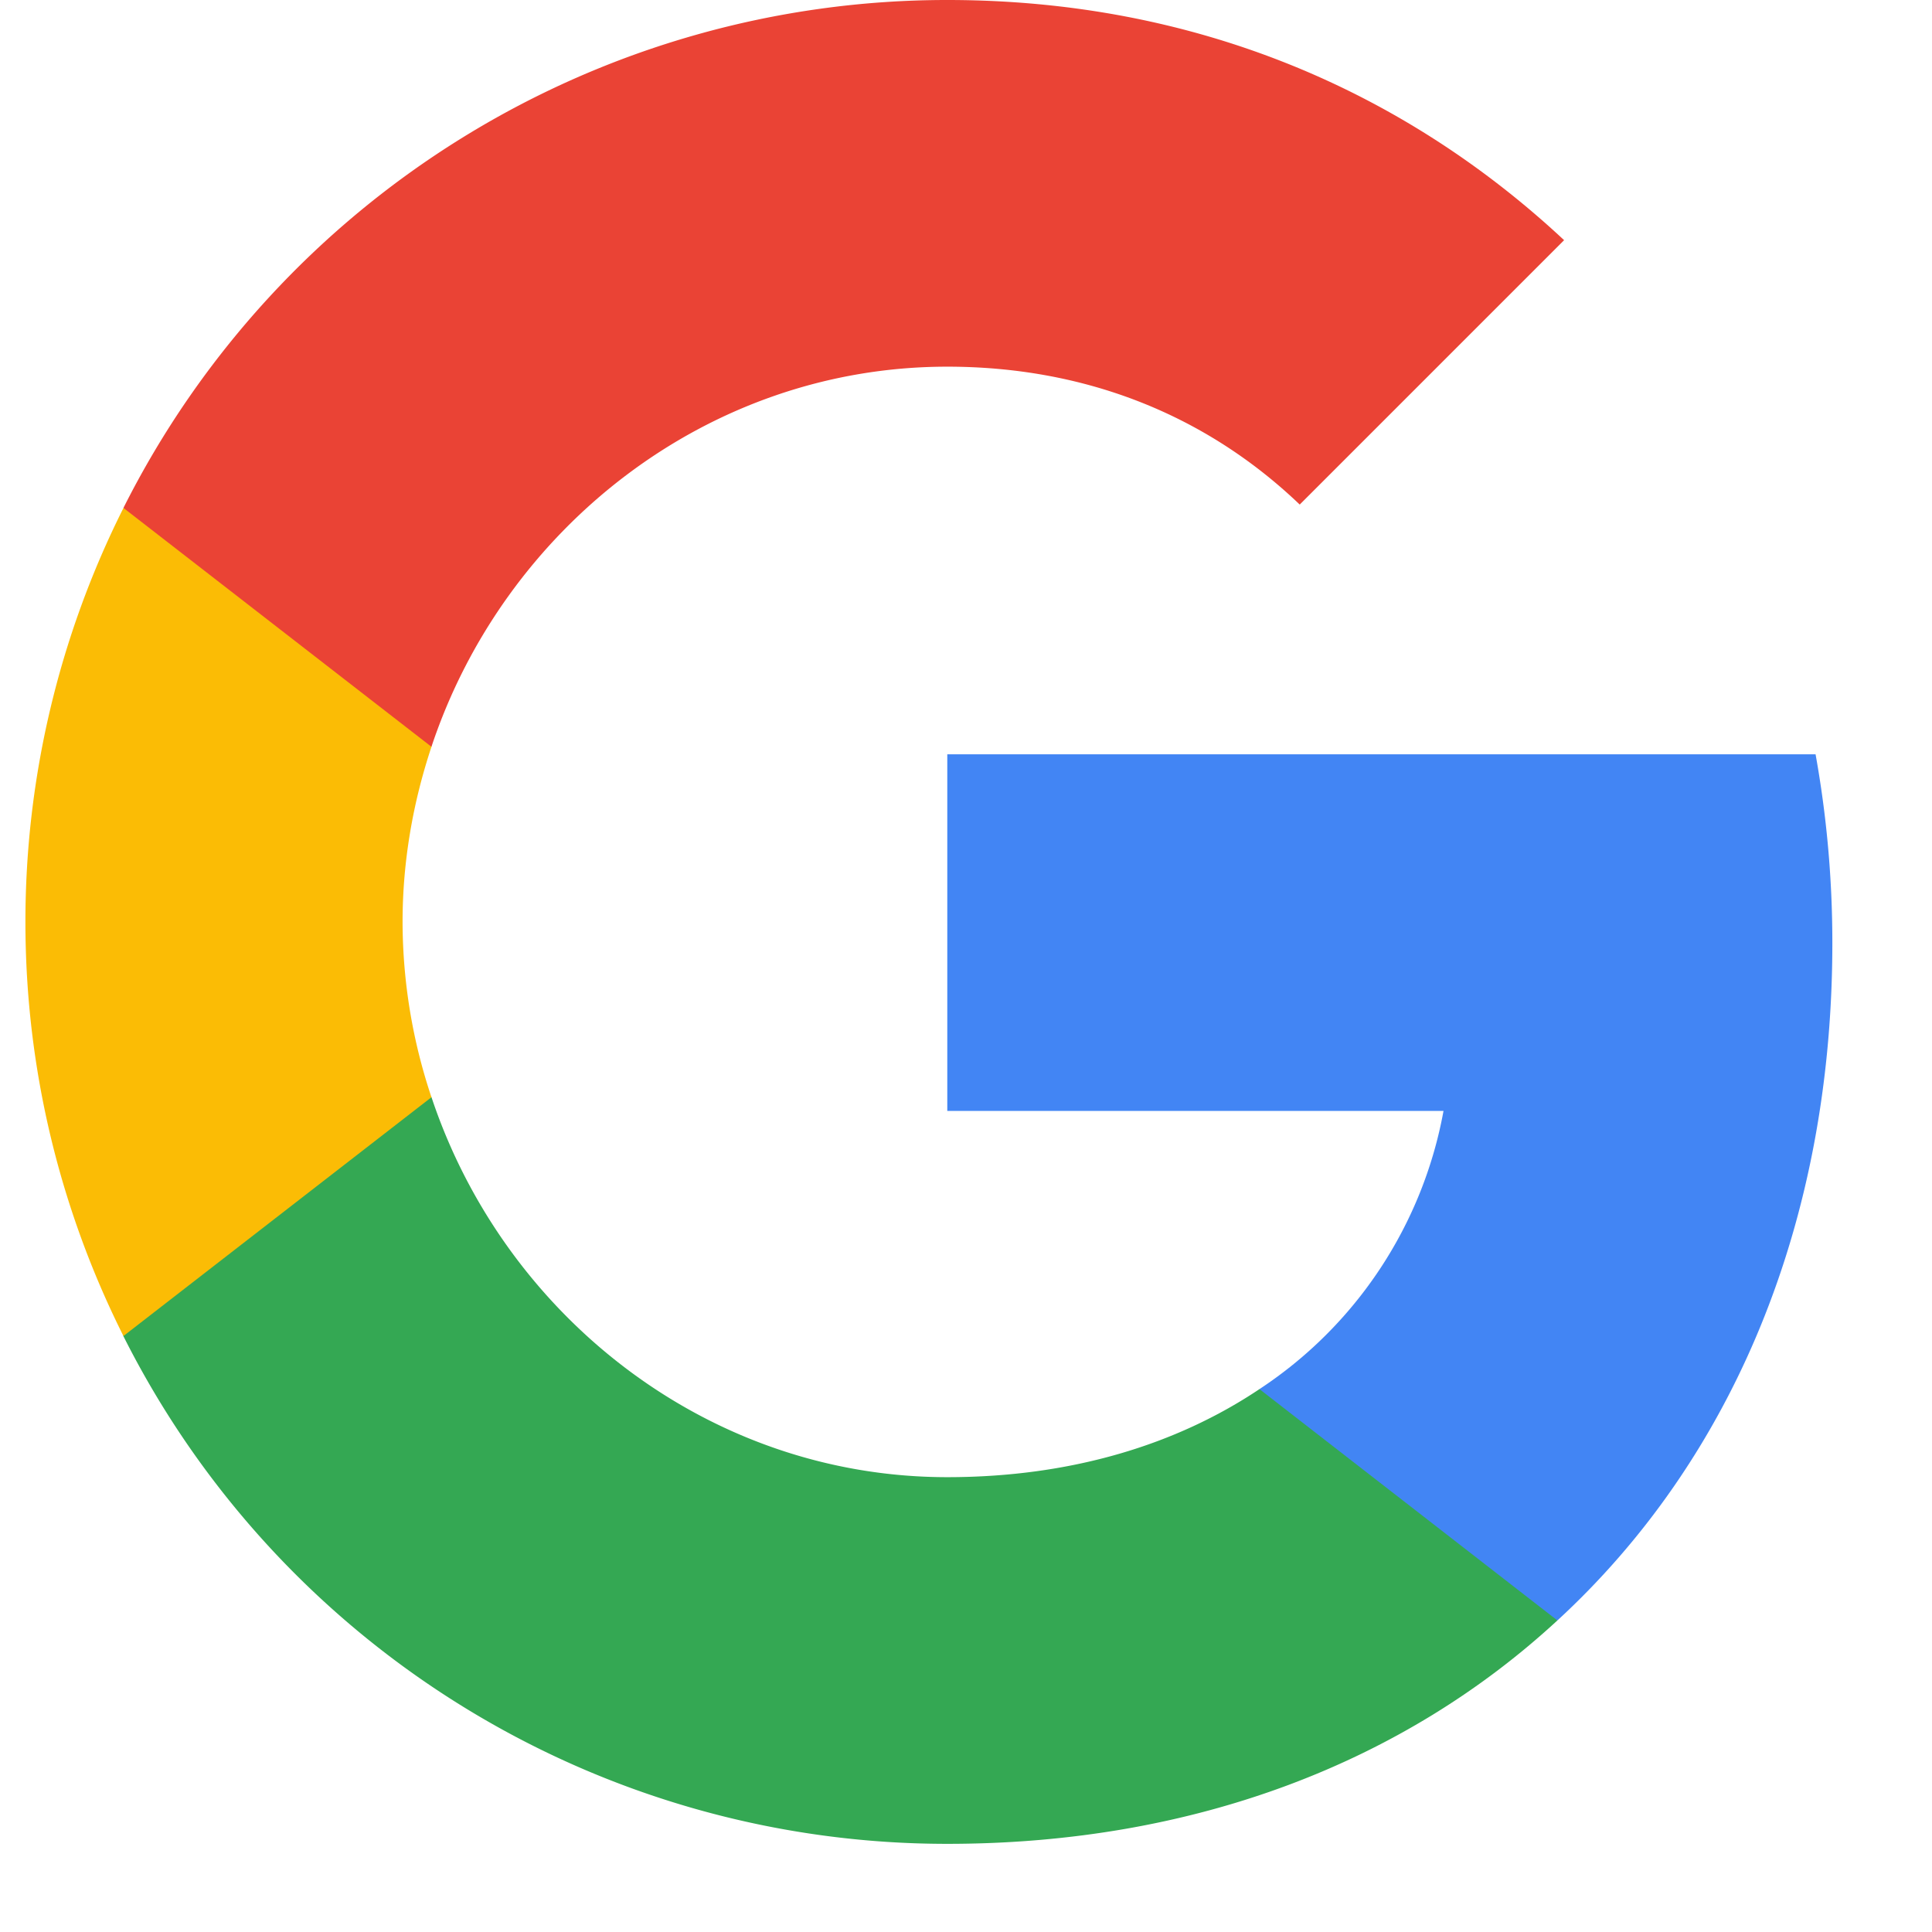 <svg width="19" height="19" fill="none" xmlns="http://www.w3.org/2000/svg"><path fill-rule="evenodd" clip-rule="evenodd" d="M18.02 9.272c0-.642-.058-1.26-.165-1.854H9.316v3.507h4.88a4.17 4.17 0 01-1.81 2.736v2.275h2.93c1.715-1.578 2.704-3.902 2.704-6.664z" fill="#4285F4"/><path fill-rule="evenodd" clip-rule="evenodd" d="M9.316 18.133c2.448 0 4.5-.812 6-2.197l-2.93-2.275c-.812.544-1.85.866-3.07.866-2.361 0-4.36-1.595-5.073-3.738h-3.03v2.35a9.063 9.063 0 008.103 4.994z" fill="#34A853"/><path fill-rule="evenodd" clip-rule="evenodd" d="M4.243 10.79a5.45 5.45 0 01-.284-1.722c0-.598.103-1.179.284-1.723V4.996H1.214A9.063 9.063 0 00.25 9.068c0 1.463.35 2.847.964 4.071l3.03-2.349z" fill="#FBBC05"/><path fill-rule="evenodd" clip-rule="evenodd" d="M9.316 3.606c1.331 0 2.526.457 3.466 1.356l2.6-2.6C13.812.897 11.76 0 9.316 0a9.063 9.063 0 00-8.102 4.995l3.029 2.349C4.956 5.2 6.955 3.606 9.316 3.606z" fill="#EA4335"/></svg>